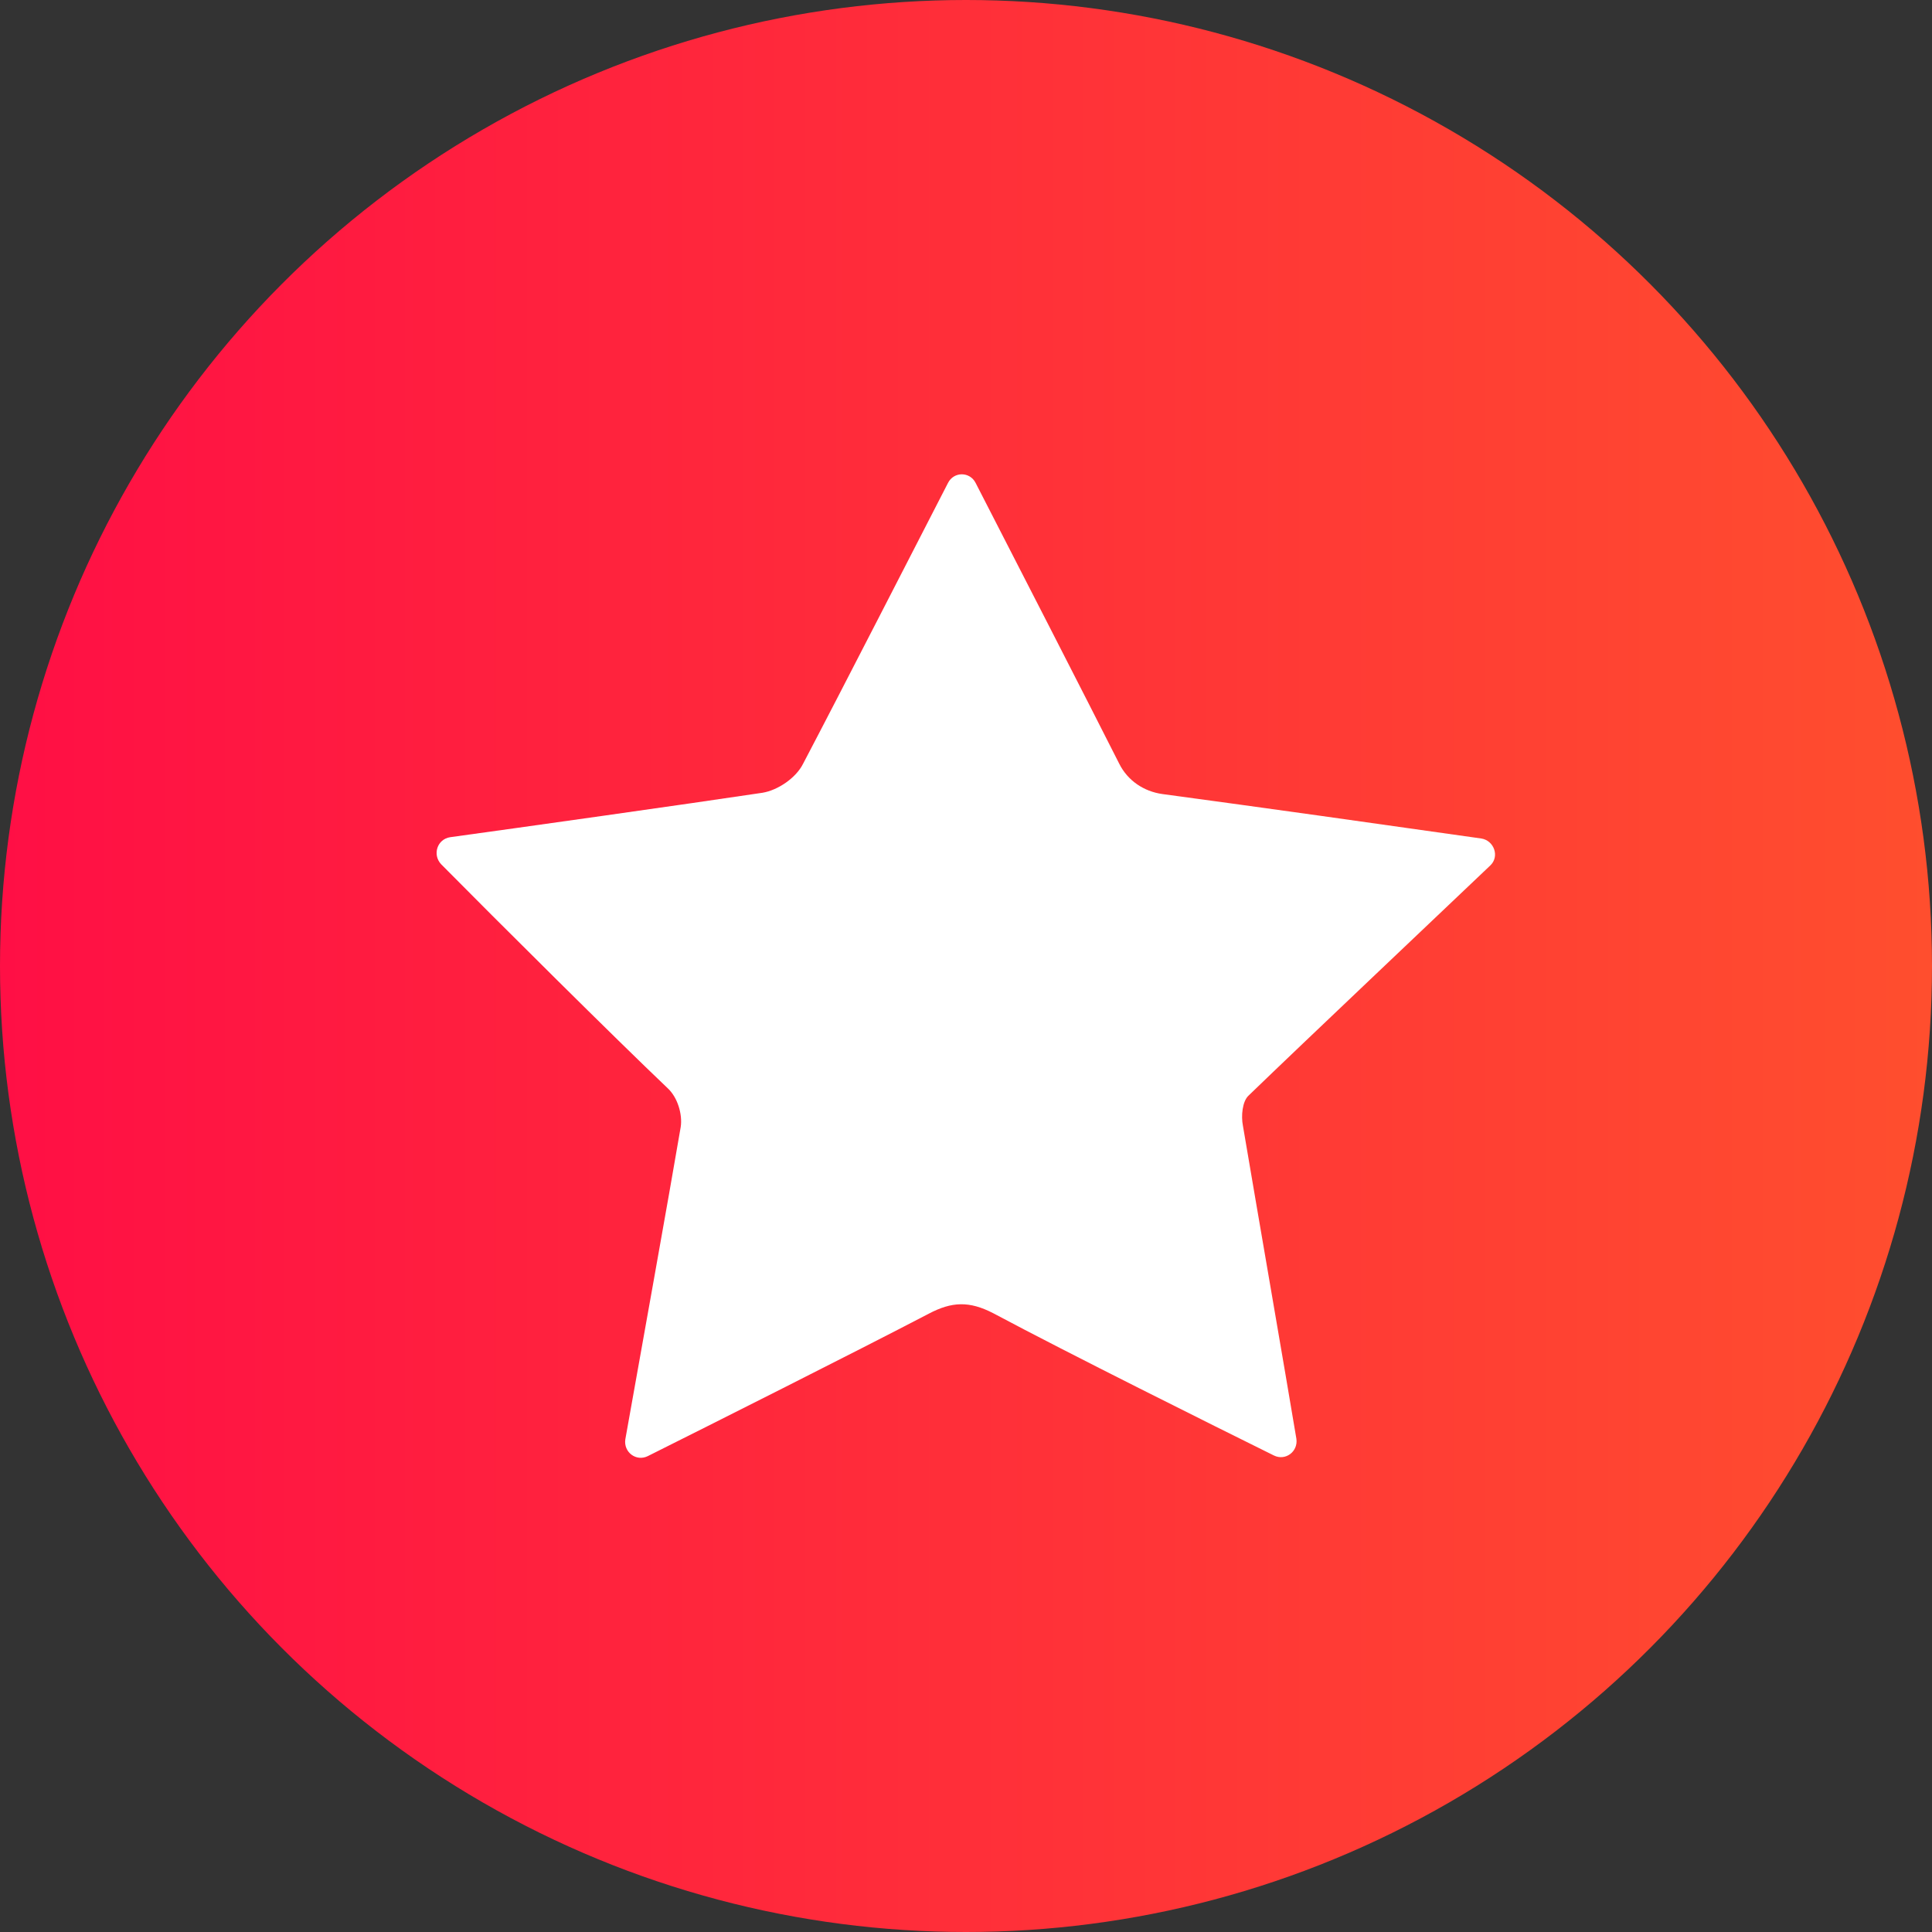 <?xml version="1.0" encoding="utf-8"?>
<!-- Generator: Adobe Illustrator 24.3.0, SVG Export Plug-In . SVG Version: 6.00 Build 0)  -->
<svg version="1.1" id="Layer_1" xmlns="http://www.w3.org/2000/svg" xmlns:xlink="http://www.w3.org/1999/xlink" x="0px" y="0px"
	 viewBox="0 0 30 30" style="enable-background:new 0 0 30 30;" xml:space="preserve">
<rect x="0" y="0" width="30" height="30" fill="#333333" stroke="none"/>
<style type="text/css">
	.st0{fill:url(#SVGID_1_);}
	.st1{fill-rule:evenodd;clip-rule:evenodd;fill:#FFFFFF;}
	.st2{fill:url(#SVGID_2_);}
	.st3{fill:#FFFFFF;}
	.st4{fill:url(#SVGID_3_);}
	.st5{fill:url(#SVGID_4_);}
	.st6{fill:url(#SVGID_5_);}
	.st7{fill:url(#SVGID_6_);}
	.st8{fill:url(#SVGID_7_);}
	.st9{fill:none;stroke:url(#SVGID_8_);stroke-miterlimit:10;}
	.st10{fill:none;stroke:url(#SVGID_9_);stroke-miterlimit:10;}
	.st11{fill:none;stroke:url(#SVGID_10_);stroke-miterlimit:10;}
	.st12{fill:none;stroke:url(#SVGID_11_);stroke-miterlimit:10;}
	.st13{fill:url(#SVGID_12_);}
	.st14{fill:url(#SVGID_13_);}
	.st15{fill:url(#SVGID_14_);}
	.st16{fill:url(#SVGID_15_);}
	.st17{fill:none;stroke:url(#SVGID_16_);stroke-miterlimit:10;}
	.st18{fill:none;stroke:url(#SVGID_17_);stroke-miterlimit:10;}
	.st19{fill:none;stroke:url(#SVGID_18_);stroke-miterlimit:10;}
	.st20{fill:none;stroke:url(#SVGID_19_);stroke-miterlimit:10;}
</style>
<g>
	<g>
		<linearGradient id="SVGID_1_" gradientUnits="userSpaceOnUse" x1="0" y1="15" x2="30" y2="15">
			<stop  offset="0" style="stop-color:#FF0F45"/>
			<stop  offset="0.233" style="stop-color:#FF1E3F"/>
			<stop  offset="1" style="stop-color:#FF4E2E"/>
		</linearGradient>
		<circle class="st0" cx="15" cy="15" r="15"/>
	</g>
	<g>
		<path class="st3" d="M9.71,22.35c0.21-1.18,0.68-3.79,0.86-4.85c0.03-0.2-0.05-0.46-0.2-0.6c-0.8-0.76-2.69-2.64-3.52-3.48
			C6.71,13.27,6.79,13.03,6.99,13c1.09-0.15,3.65-0.51,4.85-0.69c0.24-0.04,0.52-0.23,0.63-0.45c0.63-1.2,1.77-3.43,2.25-4.36
			c0.09-0.18,0.34-0.18,0.43,0c0.54,1.05,1.74,3.39,2.23,4.36c0.13,0.26,0.38,0.43,0.67,0.47c1.63,0.22,3.26,0.45,4.95,0.69
			c0.2,0.03,0.29,0.28,0.14,0.42c-0.85,0.81-2.86,2.71-3.75,3.57c-0.1,0.09-0.12,0.32-0.09,0.47c0.23,1.36,0.66,3.84,0.83,4.86
			c0.03,0.2-0.17,0.35-0.35,0.26c-0.93-0.46-3.18-1.58-4.36-2.21c-0.37-0.19-0.64-0.18-1,0.01c-1.17,0.61-3.42,1.74-4.36,2.21
			C9.88,22.7,9.68,22.55,9.71,22.35z"/>
	</g>
</g>
</svg>
